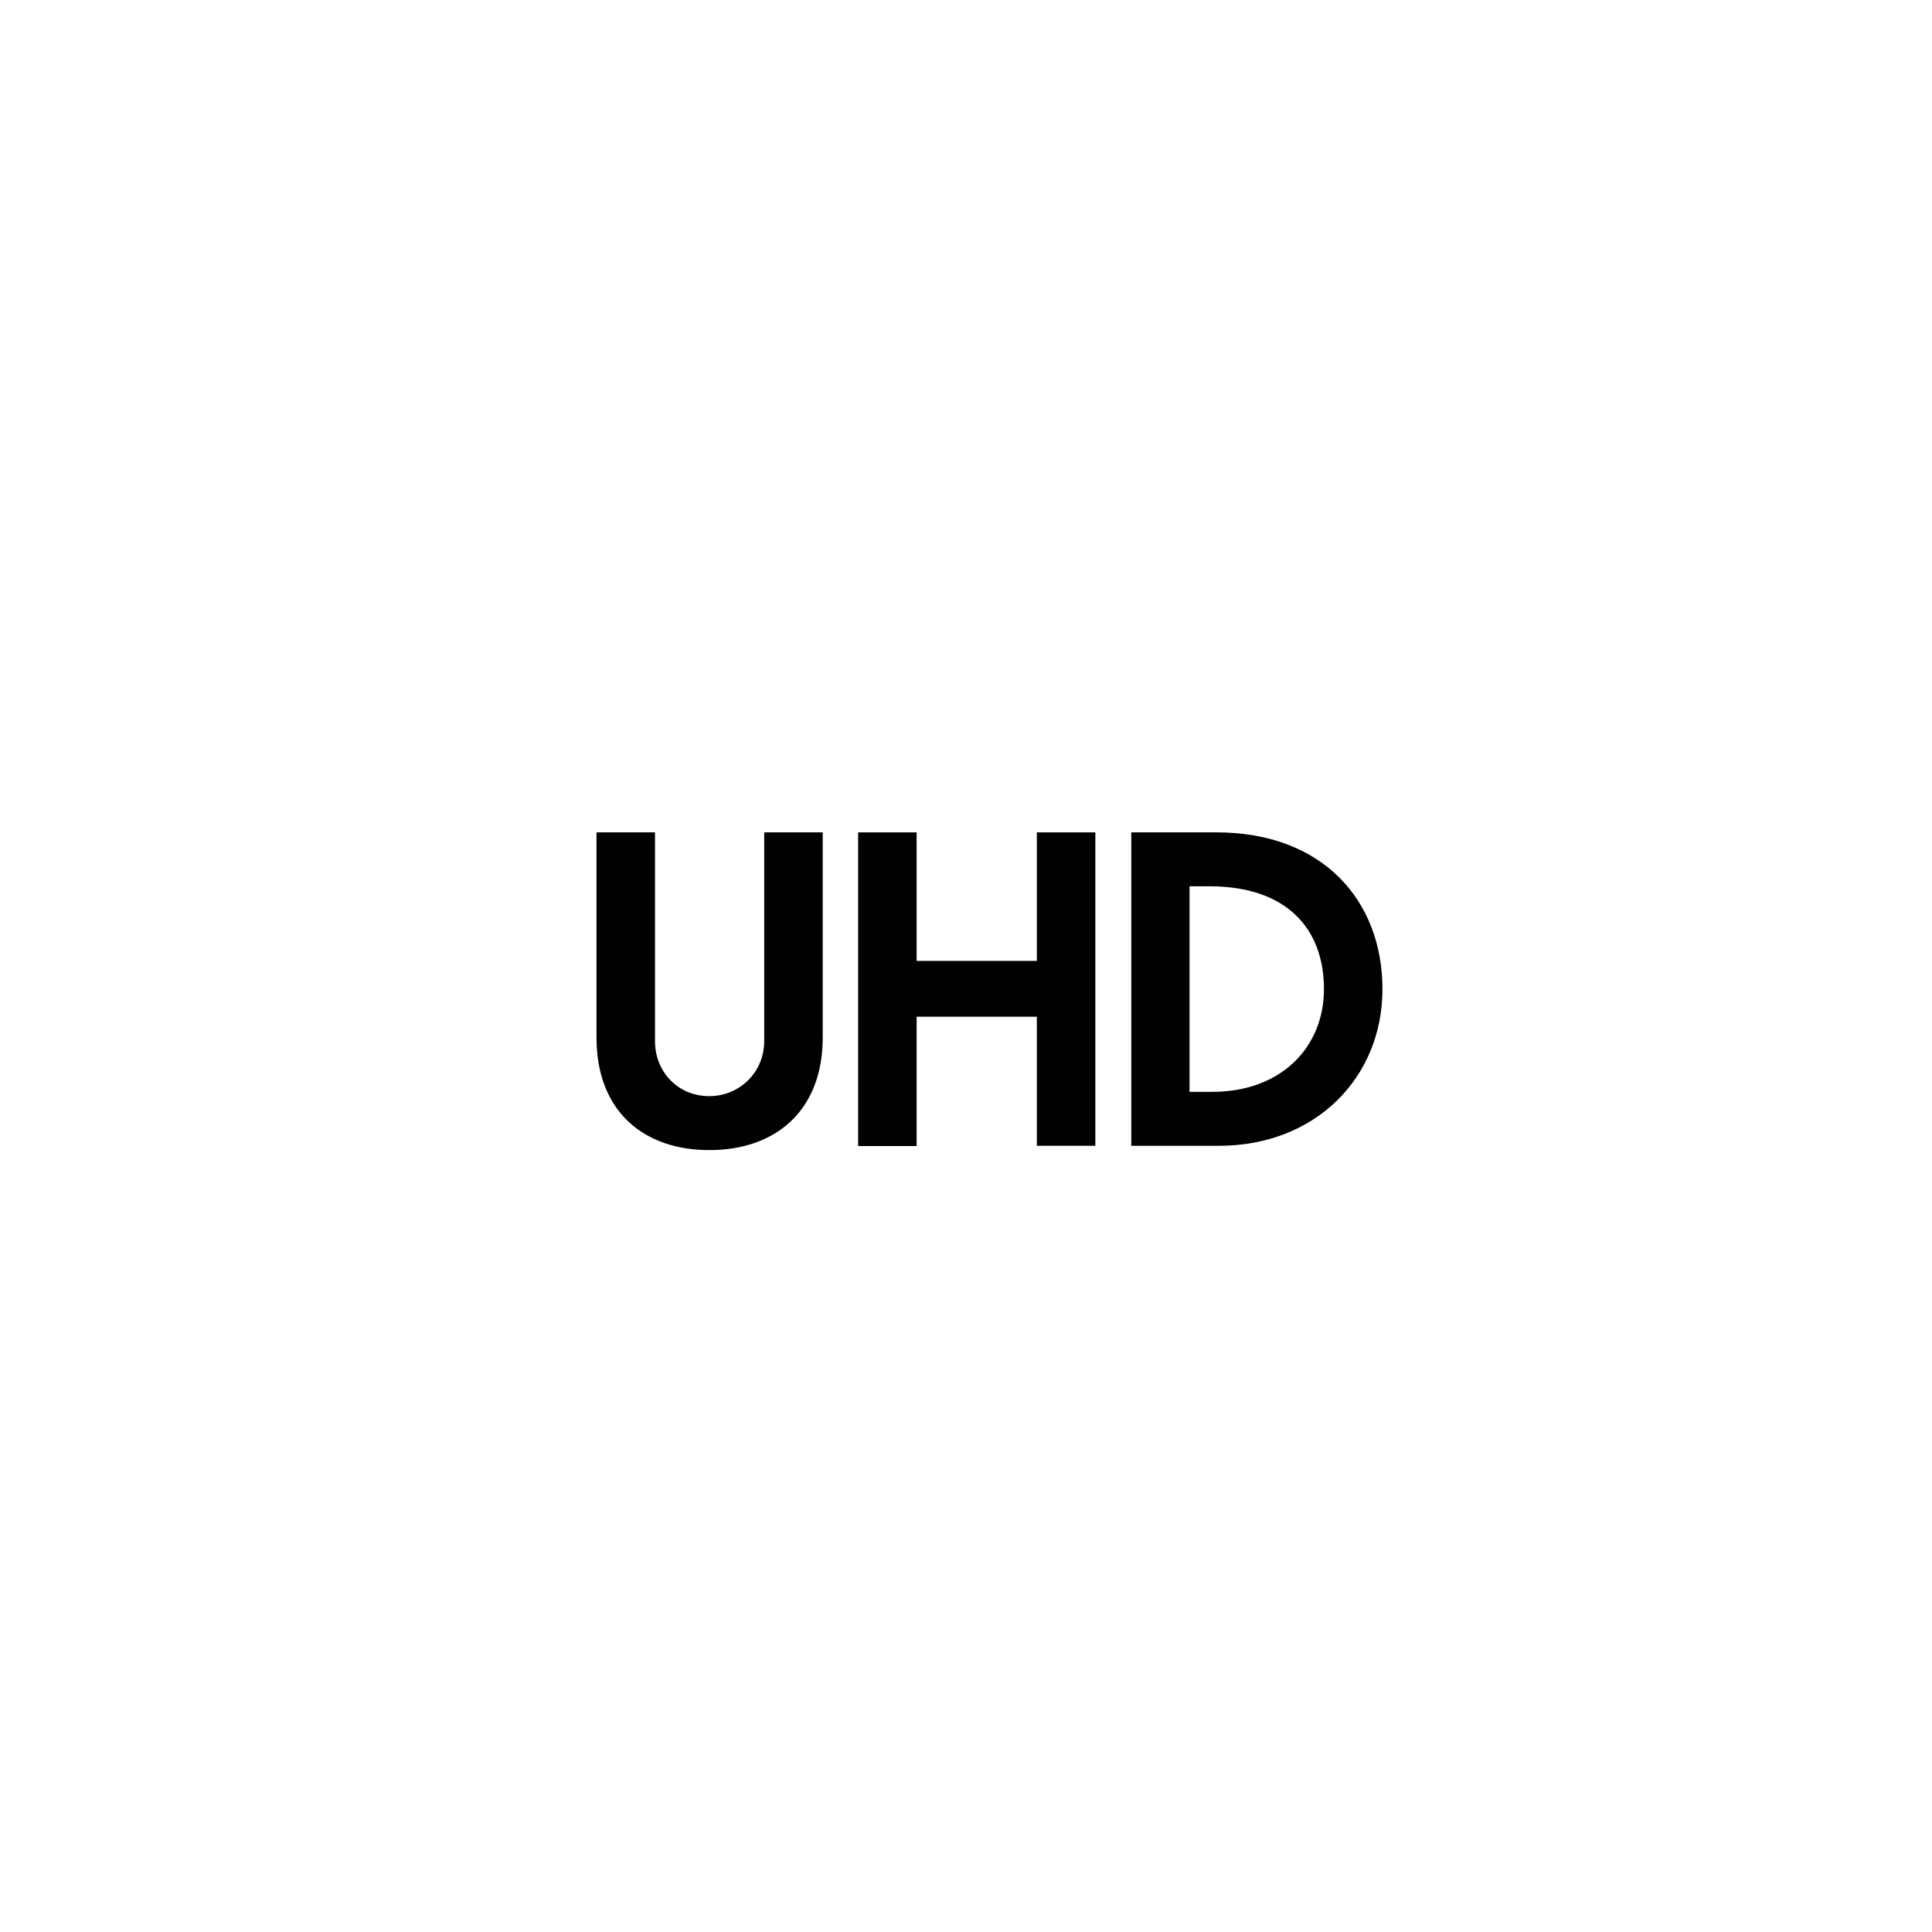<?xml version="1.0" encoding="utf-8"?>
<!-- Generator: Adobe Illustrator 27.0.1, SVG Export Plug-In . SVG Version: 6.00 Build 0)  -->
<svg version="1.1" id="Layer_1" xmlns="http://www.w3.org/2000/svg" xmlns:xlink="http://www.w3.org/1999/xlink" x="0px" y="0px"
	 viewBox="0 0 72 72" style="enable-background:new 0 0 72 72;" xml:space="preserve">
<style type="text/css">
	.st0{fill:#010101;}
</style>
<g>
	<g>
		<path class="st0" d="M22.23,38.67v-7.65h2.18v7.78c0,1.15,0.86,2.05,2.02,2.05c1.14,0,2.05-0.9,2.05-2.05v-7.78h2.18v7.65
			c0,2.75-1.79,4.19-4.21,4.19C24.01,42.87,22.23,41.43,22.23,38.67z"/>
		<path class="st0" d="M38.64,37.89h-4.48v4.82h-2.18V31.02h2.18v4.79h4.48v-4.79h2.18v11.68h-2.18V37.89z"/>
		<path class="st0" d="M42.15,31.02h3.19c3.94,0,6.18,2.53,6.18,5.84c0,3.33-2.53,5.84-6.08,5.84h-3.28V31.02z M44.33,33.04v7.65
			h0.85c2.55,0,4.16-1.65,4.16-3.83c0-2.24-1.38-3.83-4.26-3.83H44.33z"/>
	</g>
</g>
</svg>
